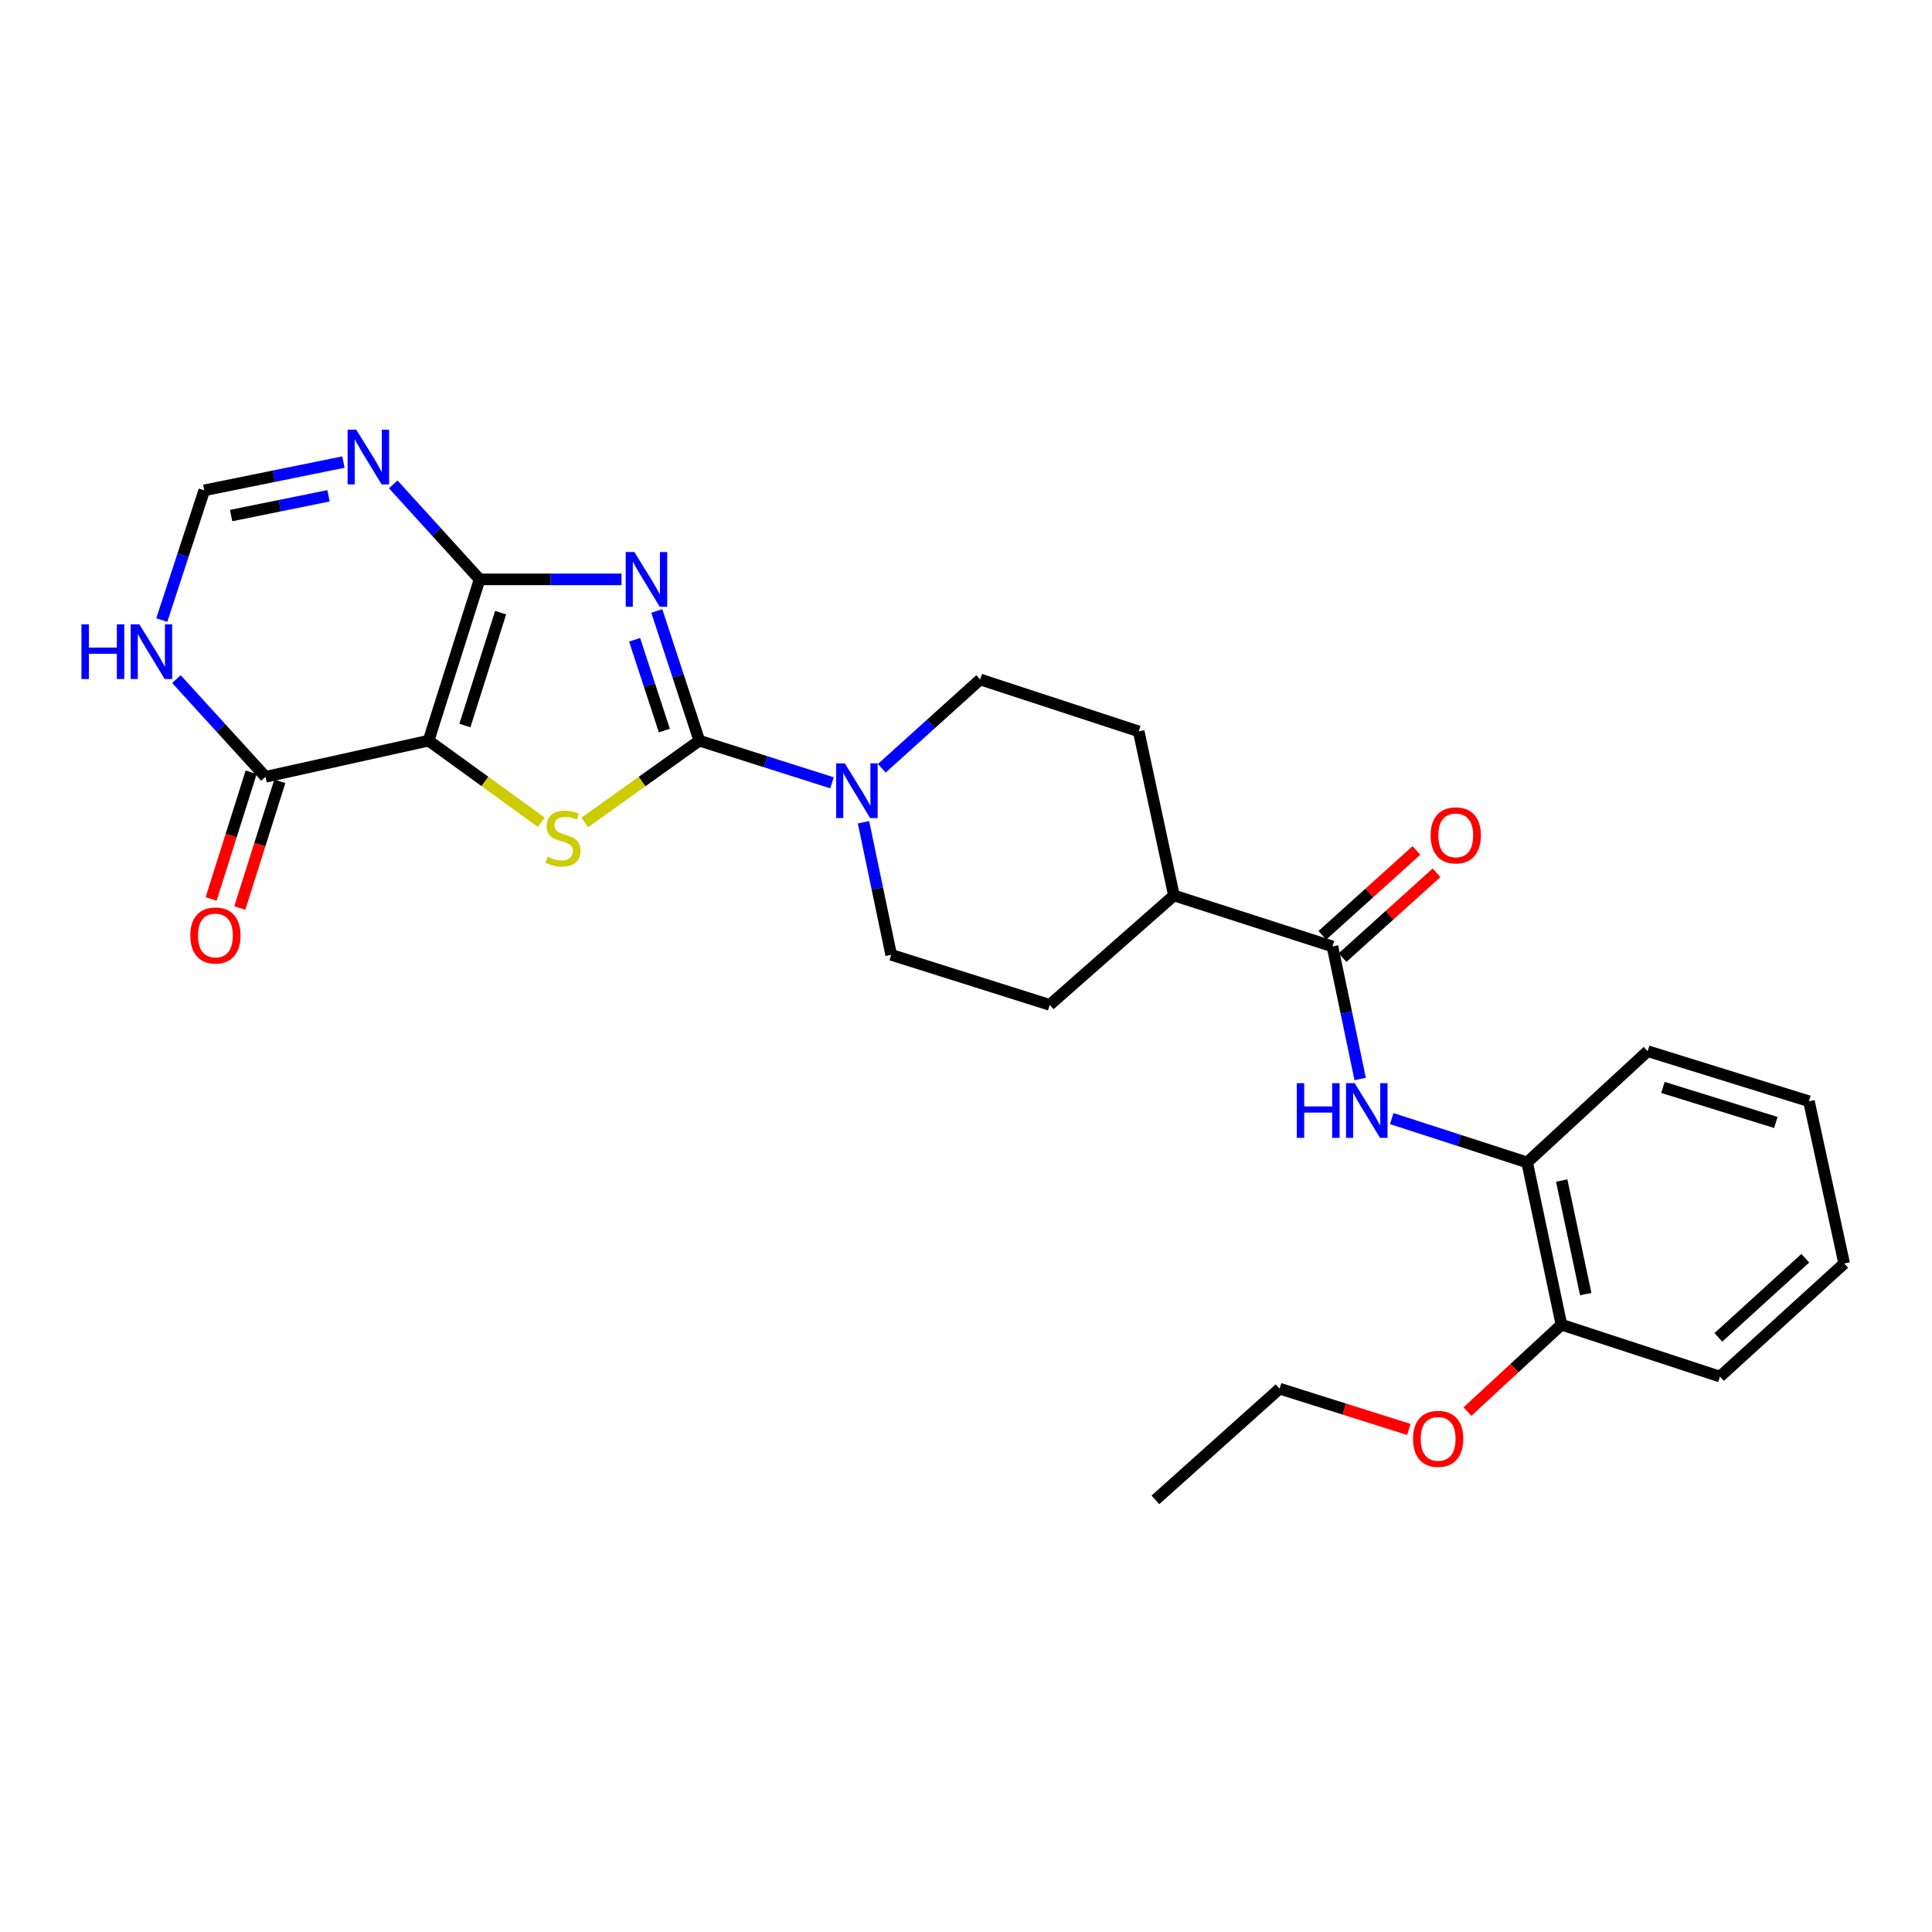 <?xml version='1.0' encoding='iso-8859-1'?>
<svg version='1.1' baseProfile='full'
              xmlns='http://www.w3.org/2000/svg'
                      xmlns:rdkit='http://www.rdkit.org/xml'
                      xmlns:xlink='http://www.w3.org/1999/xlink'
                  xml:space='preserve'
width='1000px' height='1000px' viewBox='0 0 1000 1000'>
<!-- END OF HEADER -->
<rect style='opacity:1.0;fill:#FFFFFF;stroke:none' width='1000' height='1000' x='0' y='0'> </rect>
<path class='bond-1' d='M 339.963,316.237 L 350.959,349.799' style='fill:none;fill-rule:evenodd;stroke:#0000FF;stroke-width:6px;stroke-linecap:butt;stroke-linejoin:miter;stroke-opacity:1' />
<path class='bond-1' d='M 350.959,349.799 L 361.955,383.361' style='fill:none;fill-rule:evenodd;stroke:#000000;stroke-width:6px;stroke-linecap:butt;stroke-linejoin:miter;stroke-opacity:1' />
<path class='bond-1' d='M 328.471,331.152 L 336.168,354.645' style='fill:none;fill-rule:evenodd;stroke:#0000FF;stroke-width:6px;stroke-linecap:butt;stroke-linejoin:miter;stroke-opacity:1' />
<path class='bond-1' d='M 336.168,354.645 L 343.865,378.139' style='fill:none;fill-rule:evenodd;stroke:#000000;stroke-width:6px;stroke-linecap:butt;stroke-linejoin:miter;stroke-opacity:1' />
<path class='bond-2' d='M 321.705,299.881 L 284.975,299.881' style='fill:none;fill-rule:evenodd;stroke:#0000FF;stroke-width:6px;stroke-linecap:butt;stroke-linejoin:miter;stroke-opacity:1' />
<path class='bond-2' d='M 284.975,299.881 L 248.245,299.881' style='fill:none;fill-rule:evenodd;stroke:#000000;stroke-width:6px;stroke-linecap:butt;stroke-linejoin:miter;stroke-opacity:1' />
<path class='bond-0' d='M 221.837,383.361 L 248.245,299.881' style='fill:none;fill-rule:evenodd;stroke:#000000;stroke-width:6px;stroke-linecap:butt;stroke-linejoin:miter;stroke-opacity:1' />
<path class='bond-0' d='M 240.638,375.534 L 259.124,317.098' style='fill:none;fill-rule:evenodd;stroke:#000000;stroke-width:6px;stroke-linecap:butt;stroke-linejoin:miter;stroke-opacity:1' />
<path class='bond-5' d='M 221.837,383.361 L 137.414,402.073' style='fill:none;fill-rule:evenodd;stroke:#000000;stroke-width:6px;stroke-linecap:butt;stroke-linejoin:miter;stroke-opacity:1' />
<path class='bond-27' d='M 221.837,383.361 L 251.019,404.486' style='fill:none;fill-rule:evenodd;stroke:#000000;stroke-width:6px;stroke-linecap:butt;stroke-linejoin:miter;stroke-opacity:1' />
<path class='bond-27' d='M 251.019,404.486 L 280.201,425.611' style='fill:none;fill-rule:evenodd;stroke:#CCCC00;stroke-width:6px;stroke-linecap:butt;stroke-linejoin:miter;stroke-opacity:1' />
<path class='bond-3' d='M 361.955,383.361 L 332.316,404.533' style='fill:none;fill-rule:evenodd;stroke:#000000;stroke-width:6px;stroke-linecap:butt;stroke-linejoin:miter;stroke-opacity:1' />
<path class='bond-3' d='M 332.316,404.533 L 302.676,425.706' style='fill:none;fill-rule:evenodd;stroke:#CCCC00;stroke-width:6px;stroke-linecap:butt;stroke-linejoin:miter;stroke-opacity:1' />
<path class='bond-6' d='M 361.955,383.361 L 396.304,394.273' style='fill:none;fill-rule:evenodd;stroke:#000000;stroke-width:6px;stroke-linecap:butt;stroke-linejoin:miter;stroke-opacity:1' />
<path class='bond-6' d='M 396.304,394.273 L 430.653,405.185' style='fill:none;fill-rule:evenodd;stroke:#0000FF;stroke-width:6px;stroke-linecap:butt;stroke-linejoin:miter;stroke-opacity:1' />
<path class='bond-4' d='M 248.245,299.881 L 225.89,275.297' style='fill:none;fill-rule:evenodd;stroke:#000000;stroke-width:6px;stroke-linecap:butt;stroke-linejoin:miter;stroke-opacity:1' />
<path class='bond-4' d='M 225.89,275.297 L 203.535,250.714' style='fill:none;fill-rule:evenodd;stroke:#0000FF;stroke-width:6px;stroke-linecap:butt;stroke-linejoin:miter;stroke-opacity:1' />
<path class='bond-10' d='M 177.748,239.171 L 141.736,246.486' style='fill:none;fill-rule:evenodd;stroke:#0000FF;stroke-width:6px;stroke-linecap:butt;stroke-linejoin:miter;stroke-opacity:1' />
<path class='bond-10' d='M 141.736,246.486 L 105.723,253.801' style='fill:none;fill-rule:evenodd;stroke:#000000;stroke-width:6px;stroke-linecap:butt;stroke-linejoin:miter;stroke-opacity:1' />
<path class='bond-10' d='M 170.043,256.619 L 144.834,261.739' style='fill:none;fill-rule:evenodd;stroke:#0000FF;stroke-width:6px;stroke-linecap:butt;stroke-linejoin:miter;stroke-opacity:1' />
<path class='bond-10' d='M 144.834,261.739 L 119.625,266.86' style='fill:none;fill-rule:evenodd;stroke:#000000;stroke-width:6px;stroke-linecap:butt;stroke-linejoin:miter;stroke-opacity:1' />
<path class='bond-16' d='M 129.993,399.729 L 119.637,432.516' style='fill:none;fill-rule:evenodd;stroke:#000000;stroke-width:6px;stroke-linecap:butt;stroke-linejoin:miter;stroke-opacity:1' />
<path class='bond-16' d='M 119.637,432.516 L 109.281,465.303' style='fill:none;fill-rule:evenodd;stroke:#FF0000;stroke-width:6px;stroke-linecap:butt;stroke-linejoin:miter;stroke-opacity:1' />
<path class='bond-16' d='M 144.836,404.418 L 134.479,437.204' style='fill:none;fill-rule:evenodd;stroke:#000000;stroke-width:6px;stroke-linecap:butt;stroke-linejoin:miter;stroke-opacity:1' />
<path class='bond-16' d='M 134.479,437.204 L 124.123,469.991' style='fill:none;fill-rule:evenodd;stroke:#FF0000;stroke-width:6px;stroke-linecap:butt;stroke-linejoin:miter;stroke-opacity:1' />
<path class='bond-28' d='M 137.414,402.073 L 114.363,376.783' style='fill:none;fill-rule:evenodd;stroke:#000000;stroke-width:6px;stroke-linecap:butt;stroke-linejoin:miter;stroke-opacity:1' />
<path class='bond-28' d='M 114.363,376.783 L 91.311,351.493' style='fill:none;fill-rule:evenodd;stroke:#0000FF;stroke-width:6px;stroke-linecap:butt;stroke-linejoin:miter;stroke-opacity:1' />
<path class='bond-13' d='M 456.422,397.647 L 481.885,374.671' style='fill:none;fill-rule:evenodd;stroke:#0000FF;stroke-width:6px;stroke-linecap:butt;stroke-linejoin:miter;stroke-opacity:1' />
<path class='bond-13' d='M 481.885,374.671 L 507.349,351.695' style='fill:none;fill-rule:evenodd;stroke:#000000;stroke-width:6px;stroke-linecap:butt;stroke-linejoin:miter;stroke-opacity:1' />
<path class='bond-14' d='M 446.944,425.606 L 454.11,459.907' style='fill:none;fill-rule:evenodd;stroke:#0000FF;stroke-width:6px;stroke-linecap:butt;stroke-linejoin:miter;stroke-opacity:1' />
<path class='bond-14' d='M 454.11,459.907 L 461.277,494.209' style='fill:none;fill-rule:evenodd;stroke:#000000;stroke-width:6px;stroke-linecap:butt;stroke-linejoin:miter;stroke-opacity:1' />
<path class='bond-7' d='M 689.683,489.885 L 607.621,463.494' style='fill:none;fill-rule:evenodd;stroke:#000000;stroke-width:6px;stroke-linecap:butt;stroke-linejoin:miter;stroke-opacity:1' />
<path class='bond-9' d='M 689.683,489.885 L 696.852,524.179' style='fill:none;fill-rule:evenodd;stroke:#000000;stroke-width:6px;stroke-linecap:butt;stroke-linejoin:miter;stroke-opacity:1' />
<path class='bond-9' d='M 696.852,524.179 L 704.022,558.472' style='fill:none;fill-rule:evenodd;stroke:#0000FF;stroke-width:6px;stroke-linecap:butt;stroke-linejoin:miter;stroke-opacity:1' />
<path class='bond-15' d='M 694.897,495.663 L 719.226,473.708' style='fill:none;fill-rule:evenodd;stroke:#000000;stroke-width:6px;stroke-linecap:butt;stroke-linejoin:miter;stroke-opacity:1' />
<path class='bond-15' d='M 719.226,473.708 L 743.555,451.752' style='fill:none;fill-rule:evenodd;stroke:#FF0000;stroke-width:6px;stroke-linecap:butt;stroke-linejoin:miter;stroke-opacity:1' />
<path class='bond-15' d='M 684.469,484.108 L 708.798,462.152' style='fill:none;fill-rule:evenodd;stroke:#000000;stroke-width:6px;stroke-linecap:butt;stroke-linejoin:miter;stroke-opacity:1' />
<path class='bond-15' d='M 708.798,462.152 L 733.128,440.197' style='fill:none;fill-rule:evenodd;stroke:#FF0000;stroke-width:6px;stroke-linecap:butt;stroke-linejoin:miter;stroke-opacity:1' />
<path class='bond-8' d='M 83.736,320.95 L 94.729,287.375' style='fill:none;fill-rule:evenodd;stroke:#0000FF;stroke-width:6px;stroke-linecap:butt;stroke-linejoin:miter;stroke-opacity:1' />
<path class='bond-8' d='M 94.729,287.375 L 105.723,253.801' style='fill:none;fill-rule:evenodd;stroke:#000000;stroke-width:6px;stroke-linecap:butt;stroke-linejoin:miter;stroke-opacity:1' />
<path class='bond-11' d='M 720.357,578.983 L 755.398,590.325' style='fill:none;fill-rule:evenodd;stroke:#0000FF;stroke-width:6px;stroke-linecap:butt;stroke-linejoin:miter;stroke-opacity:1' />
<path class='bond-11' d='M 755.398,590.325 L 790.44,601.667' style='fill:none;fill-rule:evenodd;stroke:#000000;stroke-width:6px;stroke-linecap:butt;stroke-linejoin:miter;stroke-opacity:1' />
<path class='bond-17' d='M 790.44,601.667 L 808.201,685.649' style='fill:none;fill-rule:evenodd;stroke:#000000;stroke-width:6px;stroke-linecap:butt;stroke-linejoin:miter;stroke-opacity:1' />
<path class='bond-17' d='M 808.332,611.044 L 820.765,669.831' style='fill:none;fill-rule:evenodd;stroke:#000000;stroke-width:6px;stroke-linecap:butt;stroke-linejoin:miter;stroke-opacity:1' />
<path class='bond-21' d='M 790.44,601.667 L 852.829,544.094' style='fill:none;fill-rule:evenodd;stroke:#000000;stroke-width:6px;stroke-linecap:butt;stroke-linejoin:miter;stroke-opacity:1' />
<path class='bond-12' d='M 607.621,463.494 L 543.338,520.116' style='fill:none;fill-rule:evenodd;stroke:#000000;stroke-width:6px;stroke-linecap:butt;stroke-linejoin:miter;stroke-opacity:1' />
<path class='bond-29' d='M 607.621,463.494 L 589.393,378.562' style='fill:none;fill-rule:evenodd;stroke:#000000;stroke-width:6px;stroke-linecap:butt;stroke-linejoin:miter;stroke-opacity:1' />
<path class='bond-19' d='M 507.349,351.695 L 589.393,378.562' style='fill:none;fill-rule:evenodd;stroke:#000000;stroke-width:6px;stroke-linecap:butt;stroke-linejoin:miter;stroke-opacity:1' />
<path class='bond-18' d='M 461.277,494.209 L 543.338,520.116' style='fill:none;fill-rule:evenodd;stroke:#000000;stroke-width:6px;stroke-linecap:butt;stroke-linejoin:miter;stroke-opacity:1' />
<path class='bond-20' d='M 808.201,685.649 L 783.875,708.142' style='fill:none;fill-rule:evenodd;stroke:#000000;stroke-width:6px;stroke-linecap:butt;stroke-linejoin:miter;stroke-opacity:1' />
<path class='bond-20' d='M 783.875,708.142 L 759.549,730.635' style='fill:none;fill-rule:evenodd;stroke:#FF0000;stroke-width:6px;stroke-linecap:butt;stroke-linejoin:miter;stroke-opacity:1' />
<path class='bond-22' d='M 808.201,685.649 L 890.254,712.515' style='fill:none;fill-rule:evenodd;stroke:#000000;stroke-width:6px;stroke-linecap:butt;stroke-linejoin:miter;stroke-opacity:1' />
<path class='bond-23' d='M 729.225,739.884 L 695.77,729.325' style='fill:none;fill-rule:evenodd;stroke:#FF0000;stroke-width:6px;stroke-linecap:butt;stroke-linejoin:miter;stroke-opacity:1' />
<path class='bond-23' d='M 695.77,729.325 L 662.315,718.767' style='fill:none;fill-rule:evenodd;stroke:#000000;stroke-width:6px;stroke-linecap:butt;stroke-linejoin:miter;stroke-opacity:1' />
<path class='bond-25' d='M 852.829,544.094 L 936.309,570.01' style='fill:none;fill-rule:evenodd;stroke:#000000;stroke-width:6px;stroke-linecap:butt;stroke-linejoin:miter;stroke-opacity:1' />
<path class='bond-25' d='M 860.736,562.847 L 919.172,580.988' style='fill:none;fill-rule:evenodd;stroke:#000000;stroke-width:6px;stroke-linecap:butt;stroke-linejoin:miter;stroke-opacity:1' />
<path class='bond-30' d='M 890.254,712.515 L 954.545,653.991' style='fill:none;fill-rule:evenodd;stroke:#000000;stroke-width:6px;stroke-linecap:butt;stroke-linejoin:miter;stroke-opacity:1' />
<path class='bond-30' d='M 889.42,692.226 L 934.424,651.26' style='fill:none;fill-rule:evenodd;stroke:#000000;stroke-width:6px;stroke-linecap:butt;stroke-linejoin:miter;stroke-opacity:1' />
<path class='bond-24' d='M 662.315,718.767 L 598.032,776.323' style='fill:none;fill-rule:evenodd;stroke:#000000;stroke-width:6px;stroke-linecap:butt;stroke-linejoin:miter;stroke-opacity:1' />
<path class='bond-26' d='M 936.309,570.01 L 954.545,653.991' style='fill:none;fill-rule:evenodd;stroke:#000000;stroke-width:6px;stroke-linecap:butt;stroke-linejoin:miter;stroke-opacity:1' />
<path  class='atom-0' d='M 328.344 285.721
L 337.624 300.721
Q 338.544 302.201, 340.024 304.881
Q 341.504 307.561, 341.584 307.721
L 341.584 285.721
L 345.344 285.721
L 345.344 314.041
L 341.464 314.041
L 331.504 297.641
Q 330.344 295.721, 329.104 293.521
Q 327.904 291.321, 327.544 290.641
L 327.544 314.041
L 323.864 314.041
L 323.864 285.721
L 328.344 285.721
' fill='#0000FF'/>
<path  class='atom-4' d='M 283.429 443.459
Q 283.749 443.579, 285.069 444.139
Q 286.389 444.699, 287.829 445.059
Q 289.309 445.379, 290.749 445.379
Q 293.429 445.379, 294.989 444.099
Q 296.549 442.779, 296.549 440.499
Q 296.549 438.939, 295.749 437.979
Q 294.989 437.019, 293.789 436.499
Q 292.589 435.979, 290.589 435.379
Q 288.069 434.619, 286.549 433.899
Q 285.069 433.179, 283.989 431.659
Q 282.949 430.139, 282.949 427.579
Q 282.949 424.019, 285.349 421.819
Q 287.789 419.619, 292.589 419.619
Q 295.869 419.619, 299.589 421.179
L 298.669 424.259
Q 295.269 422.859, 292.709 422.859
Q 289.949 422.859, 288.429 424.019
Q 286.909 425.139, 286.949 427.099
Q 286.949 428.619, 287.709 429.539
Q 288.509 430.459, 289.629 430.979
Q 290.789 431.499, 292.709 432.099
Q 295.269 432.899, 296.789 433.699
Q 298.309 434.499, 299.389 436.139
Q 300.509 437.739, 300.509 440.499
Q 300.509 444.419, 297.869 446.539
Q 295.269 448.619, 290.909 448.619
Q 288.389 448.619, 286.469 448.059
Q 284.589 447.539, 282.349 446.619
L 283.429 443.459
' fill='#CCCC00'/>
<path  class='atom-5' d='M 184.395 222.389
L 193.675 237.389
Q 194.595 238.869, 196.075 241.549
Q 197.555 244.229, 197.635 244.389
L 197.635 222.389
L 201.395 222.389
L 201.395 250.709
L 197.515 250.709
L 187.555 234.309
Q 186.395 232.389, 185.155 230.189
Q 183.955 227.989, 183.595 227.309
L 183.595 250.709
L 179.915 250.709
L 179.915 222.389
L 184.395 222.389
' fill='#0000FF'/>
<path  class='atom-7' d='M 437.273 395.117
L 446.553 410.117
Q 447.473 411.597, 448.953 414.277
Q 450.433 416.957, 450.513 417.117
L 450.513 395.117
L 454.273 395.117
L 454.273 423.437
L 450.393 423.437
L 440.433 407.037
Q 439.273 405.117, 438.033 402.917
Q 436.833 400.717, 436.473 400.037
L 436.473 423.437
L 432.793 423.437
L 432.793 395.117
L 437.273 395.117
' fill='#0000FF'/>
<path  class='atom-9' d='M 42.16 323.146
L 46 323.146
L 46 335.186
L 60.48 335.186
L 60.48 323.146
L 64.32 323.146
L 64.32 351.466
L 60.48 351.466
L 60.48 338.386
L 46 338.386
L 46 351.466
L 42.16 351.466
L 42.16 323.146
' fill='#0000FF'/>
<path  class='atom-9' d='M 72.12 323.146
L 81.4 338.146
Q 82.32 339.626, 83.8 342.306
Q 85.28 344.986, 85.36 345.146
L 85.36 323.146
L 89.12 323.146
L 89.12 351.466
L 85.24 351.466
L 75.28 335.066
Q 74.12 333.146, 72.88 330.946
Q 71.68 328.746, 71.32 328.066
L 71.32 351.466
L 67.64 351.466
L 67.64 323.146
L 72.12 323.146
' fill='#0000FF'/>
<path  class='atom-10' d='M 671.215 560.641
L 675.055 560.641
L 675.055 572.681
L 689.535 572.681
L 689.535 560.641
L 693.375 560.641
L 693.375 588.961
L 689.535 588.961
L 689.535 575.881
L 675.055 575.881
L 675.055 588.961
L 671.215 588.961
L 671.215 560.641
' fill='#0000FF'/>
<path  class='atom-10' d='M 701.175 560.641
L 710.455 575.641
Q 711.375 577.121, 712.855 579.801
Q 714.335 582.481, 714.415 582.641
L 714.415 560.641
L 718.175 560.641
L 718.175 588.961
L 714.295 588.961
L 704.335 572.561
Q 703.175 570.641, 701.935 568.441
Q 700.735 566.241, 700.375 565.561
L 700.375 588.961
L 696.695 588.961
L 696.695 560.641
L 701.175 560.641
' fill='#0000FF'/>
<path  class='atom-16' d='M 740.49 432.384
Q 740.49 425.584, 743.85 421.784
Q 747.21 417.984, 753.49 417.984
Q 759.77 417.984, 763.13 421.784
Q 766.49 425.584, 766.49 432.384
Q 766.49 439.264, 763.09 443.184
Q 759.69 447.064, 753.49 447.064
Q 747.25 447.064, 743.85 443.184
Q 740.49 439.304, 740.49 432.384
M 753.49 443.864
Q 757.81 443.864, 760.13 440.984
Q 762.49 438.064, 762.49 432.384
Q 762.49 426.824, 760.13 424.024
Q 757.81 421.184, 753.49 421.184
Q 749.17 421.184, 746.81 423.984
Q 744.49 426.784, 744.49 432.384
Q 744.49 438.104, 746.81 440.984
Q 749.17 443.864, 753.49 443.864
' fill='#FF0000'/>
<path  class='atom-17' d='M 98.499 484.198
Q 98.499 477.398, 101.859 473.598
Q 105.219 469.798, 111.499 469.798
Q 117.779 469.798, 121.139 473.598
Q 124.499 477.398, 124.499 484.198
Q 124.499 491.078, 121.099 494.998
Q 117.699 498.878, 111.499 498.878
Q 105.259 498.878, 101.859 494.998
Q 98.499 491.118, 98.499 484.198
M 111.499 495.678
Q 115.819 495.678, 118.139 492.798
Q 120.499 489.878, 120.499 484.198
Q 120.499 478.638, 118.139 475.838
Q 115.819 472.998, 111.499 472.998
Q 107.179 472.998, 104.819 475.798
Q 102.499 478.598, 102.499 484.198
Q 102.499 489.918, 104.819 492.798
Q 107.179 495.678, 111.499 495.678
' fill='#FF0000'/>
<path  class='atom-21' d='M 731.376 744.745
Q 731.376 737.945, 734.736 734.145
Q 738.096 730.345, 744.376 730.345
Q 750.656 730.345, 754.016 734.145
Q 757.376 737.945, 757.376 744.745
Q 757.376 751.625, 753.976 755.545
Q 750.576 759.425, 744.376 759.425
Q 738.136 759.425, 734.736 755.545
Q 731.376 751.665, 731.376 744.745
M 744.376 756.225
Q 748.696 756.225, 751.016 753.345
Q 753.376 750.425, 753.376 744.745
Q 753.376 739.185, 751.016 736.385
Q 748.696 733.545, 744.376 733.545
Q 740.056 733.545, 737.696 736.345
Q 735.376 739.145, 735.376 744.745
Q 735.376 750.465, 737.696 753.345
Q 740.056 756.225, 744.376 756.225
' fill='#FF0000'/>
</svg>
